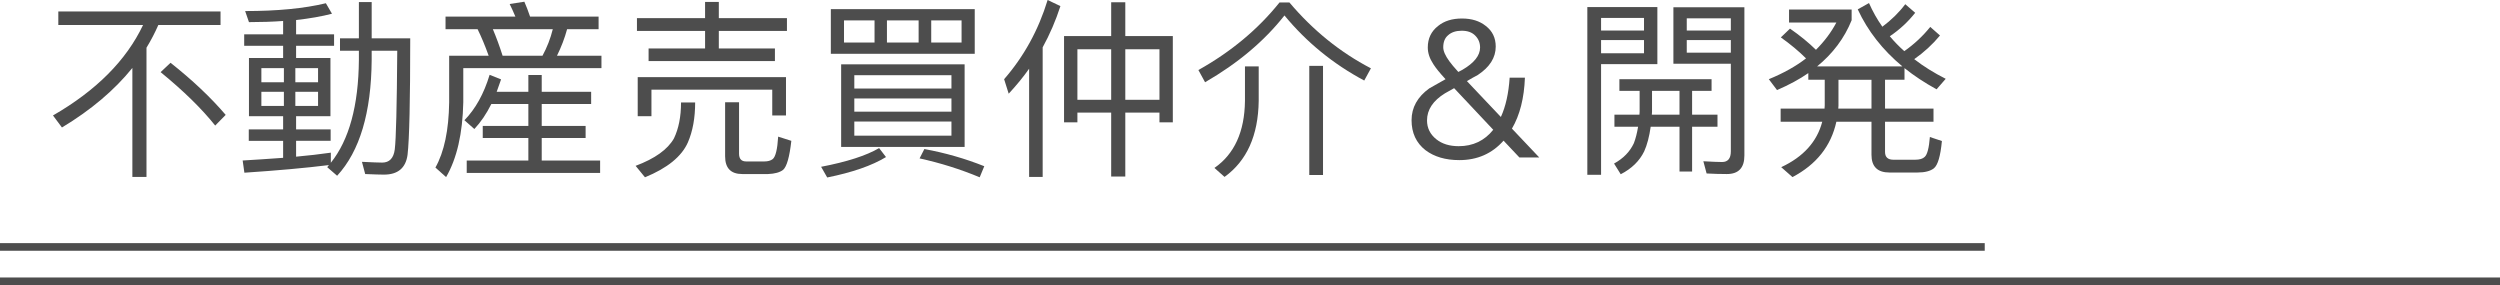 <?xml version="1.0" encoding="UTF-8"?>
<svg id="_图层_1" data-name="图层 1" xmlns="http://www.w3.org/2000/svg" viewBox="0 0 655 74.7">
  <defs>
    <style>
      .cls-1 {
        fill: none;
        stroke: #4d4d4d;
        stroke-miterlimit: 10;
        stroke-width: 2px;
      }

      .cls-2 {
        fill: #4d4d4d;
        stroke-width: 0px;
      }
    </style>
  </defs>
  <line class="cls-1" y1="64.7" x2="520" y2="64.7"/>
  <line class="cls-1" y1="73.7" x2="655" y2="73.7"/>
  <g>
    <path class="cls-2" d="m15.28,3h42.5v3.55h-16.3c-.87,2-1.9,3.98-3.1,5.95v33.85h-3.7v-28.55c-4.7,5.83-10.85,11.03-18.45,15.6l-2.35-3.15c11.33-6.53,19.2-14.43,23.6-23.7H15.28v-3.55Zm29.4,13.45c5.7,4.5,10.52,9.05,14.45,13.65l-2.75,2.8c-3.5-4.4-8.27-9.07-14.3-14l2.6-2.45Z"/>
    <path class="cls-2" d="m94.03.55h3.35v9.5h10.1c0,16.3-.23,26.47-.7,30.5-.47,3.47-2.53,5.2-6.2,5.2-.97,0-2.6-.05-4.9-.15l-.85-3.2c2.67.13,4.43.2,5.3.2,1.9,0,3-1.15,3.3-3.45.33-2.67.55-11.28.65-25.85h-6.7v2.4c-.1,13.8-3.12,23.92-9.05,30.35l-2.6-2.25.25-.3c.1-.1.17-.18.2-.25-6.2.77-13.58,1.43-22.15,2l-.45-3.2c2.97-.17,6.5-.4,10.6-.7v-4.45h-9v-3h9v-3.45h-8.95v-15.25h8.95v-3.2h-10.2v-3h10.2v-3.5c-2.8.2-5.78.3-8.95.3l-1-2.9c8.43,0,15.48-.68,21.15-2.05l1.6,2.75c-2.7.7-5.83,1.25-9.4,1.65v3.75h9.95v3h-9.95v3.2h9v15.25h-9v3.45h9.05v3h-9.05v4.15c3.3-.3,6.33-.65,9.1-1.05v2.65c4.8-6,7.25-14.98,7.35-26.95v-2.4h-4.95v-3.25h4.95V.55Zm-25.55,21h5.9v-3.7h-5.9v3.7Zm5.9,6.2v-3.7h-5.9v3.7h5.9Zm3-9.9v3.7h5.95v-3.7h-5.95Zm5.95,9.9v-3.7h-5.95v3.7h5.95Z"/>
    <path class="cls-2" d="m116.73,4.35h18.3c-.5-1.2-1-2.3-1.5-3.3l3.85-.6c.5,1.13,1,2.43,1.5,3.9h17.95v3.3h-8.25c-.63,2.33-1.52,4.65-2.65,6.95h11.65v3.25h-36.2v8.95c-.17,8.17-1.67,14.7-4.5,19.6l-2.8-2.5c2.3-4.1,3.5-9.8,3.6-17.1v-12.2h10.35c-.93-2.6-1.9-4.92-2.9-6.95h-8.4v-3.3Zm12,22.9c-1.3,2.6-2.78,4.78-4.45,6.55l-2.6-2.3c2.9-2.97,5.1-6.93,6.6-11.9l3,1.2-1.15,3.25h8.3v-4.4h3.5v4.4h12.95v3.2h-12.95v5.75h11.5v3.15h-11.5v5.9h15.3v3.25h-34.95v-3.25h16.15v-5.9h-11.95v-3.15h11.95v-5.75h-9.7Zm13.4-12.65c1.2-2.2,2.1-4.52,2.7-6.95h-15.7c.93,2.2,1.78,4.52,2.55,6.95h10.45Z"/>
    <path class="cls-2" d="m182.13,26.85c0,4.03-.63,7.52-1.9,10.45-1.63,3.7-5.38,6.75-11.25,9.15l-2.45-3c5.07-1.9,8.42-4.3,10.05-7.2,1.23-2.57,1.85-5.7,1.85-9.4h3.7Zm-15.25-22.1h17.85V.5h3.6v4.25h17.85v3.35h-17.85v4.6h14.7v3.3h-33.1v-3.3h14.8v-4.6h-17.85v-3.35Zm39.05,15.45v10.05h-3.6v-6.75h-31.65v6.95h-3.6v-10.25h38.85Zm-11.45,25.4c-3,0-4.5-1.55-4.5-4.65v-14.15h3.65v13.45c0,1.37.62,2.05,1.85,2.05h4.8c.9,0,1.62-.2,2.15-.6.77-.6,1.25-2.57,1.45-5.9l3.45,1.1c-.47,4.2-1.18,6.73-2.15,7.6-.87.67-2.18,1.03-3.95,1.1h-6.75Z"/>
    <path class="cls-2" d="m232.13,41.15c-3.67,2.23-8.8,4.02-15.4,5.35l-1.6-2.8c6.77-1.3,11.83-2.93,15.2-4.9l1.8,2.35Zm-14.45-38.75h37.7v11.7h-37.7V2.4Zm2.7,14.45h32.35v21.65h-32.35v-21.65Zm8.75-5.7v-5.8h-8v5.8h8Zm-5.3,12.05h25.45v-3.5h-25.45v3.5Zm0,6.05h25.45v-3.45h-25.45v3.45Zm25.45,6.3v-3.7h-25.45v3.7h25.45Zm-8.6-24.4v-5.8h-8.3v5.8h8.3Zm1.5,27.9c5.47,1,10.7,2.5,15.7,4.5l-1.2,2.9c-5.03-2.1-10.28-3.75-15.75-4.95l1.25-2.45Zm9.75-27.9v-5.8h-7.95v5.8h7.95Z"/>
    <path class="cls-2" d="m277.83,1.6c-1.23,3.8-2.78,7.4-4.65,10.8v33.95h-3.55v-28.35c-1.47,2.1-3.25,4.28-5.35,6.55l-1.2-3.8c5.2-5.97,9-12.88,11.4-20.75l3.35,1.6Zm13.3-1h3.7v8.85h12.45v22.6h-3.5v-2.55h-8.95v16.75h-3.7v-16.75h-8.85v2.55h-3.5V9.45h12.35V.6Zm-8.85,25.55h8.85v-13.25h-8.85v13.25Zm12.55,0h8.95v-13.25h-8.95v13.25Z"/>
    <path class="cls-2" d="m337.83.65c6.17,7.3,13.28,13.05,21.35,17.25l-1.75,3.2c-8.13-4.33-15.1-10.02-20.9-17.05-5.27,6.7-12.2,12.53-20.8,17.5l-1.75-3.2c8.53-4.77,15.62-10.67,21.25-17.7h2.6Zm-11.65,16.75h3.6v9.05c-.13,9.07-3.12,15.7-8.95,19.9l-2.65-2.35c5.23-3.63,7.9-9.48,8-17.55v-9.05Zm16.85-.15h3.6v28.6h-3.6v-28.6Z"/>
    <path class="cls-2" d="m378.73,20.75c-1.53-1.67-2.6-2.98-3.2-3.95-.97-1.47-1.45-2.92-1.45-4.35,0-2.37.9-4.25,2.7-5.65,1.6-1.3,3.68-1.95,6.25-1.95s4.62.65,6.25,1.95c1.73,1.33,2.6,3.13,2.6,5.4,0,2.9-1.57,5.38-4.7,7.45-.83.43-1.78.97-2.85,1.6l8.9,9.4c1.27-2.77,2.03-6.2,2.3-10.3h4c-.2,5.37-1.33,9.82-3.4,13.35l7.15,7.55h-5.2l-4.15-4.4c-3,3.4-6.87,5.1-11.6,5.1-3.6,0-6.55-.87-8.85-2.6-2.43-1.9-3.65-4.52-3.65-7.85s1.55-6.12,4.65-8.35l4.25-2.4Zm2.25,2.35l-2.4,1.35c-3.13,1.93-4.7,4.3-4.7,7.1,0,2,.82,3.65,2.45,4.95,1.5,1.2,3.45,1.8,5.85,1.8,3.73,0,6.75-1.43,9.05-4.3l-10.25-10.9Zm-1.6-13.85c-.83.7-1.25,1.75-1.25,3.15,0,.97.53,2.18,1.6,3.65.5.7,1.28,1.63,2.35,2.8l1.05-.55c3.1-1.8,4.65-3.75,4.65-5.85,0-1.23-.42-2.27-1.25-3.1-.83-.87-2.02-1.3-3.55-1.3s-2.73.4-3.6,1.2Z"/>
    <path class="cls-2" d="m434.23,1.85v14.95h-14.75v29h-3.6V1.85h18.35Zm-3.5,6.15v-3.3h-11.25v3.3h11.25Zm-11.25,2.5v3.45h11.25v-3.45h-11.25Zm4.8,10.25h24.15v3.05h-5.1v6.25h6.65v3.15h-6.65v11.75h-3.3v-11.75h-7.55c-.37,2.6-.93,4.75-1.7,6.45-1.23,2.53-3.28,4.53-6.15,6l-1.75-2.8c2.43-1.33,4.17-3.12,5.2-5.35.47-1.23.83-2.67,1.1-4.3h-6.2v-3.15h6.55l.05-.75v-5.5h-5.3v-3.05Zm8.55,3.05v5.5l-.05.75h7.25v-6.25h-7.2Zm20.65-7.1h-15.05V1.9h18.6v38.85c0,3.23-1.53,4.85-4.6,4.85-1.73,0-3.5-.05-5.3-.15l-.85-3.2c2.33.13,3.97.2,4.9.2,1.53,0,2.3-.93,2.3-2.8v-22.95Zm0-8.7v-3.2h-11.55v3.2h11.55Zm-11.55,2.5v3.3h11.55v-3.3h-11.55Z"/>
    <path class="cls-2" d="m473.78,19.15c-2.3,1.6-5.03,3.08-8.2,4.45l-2.15-2.85c3.83-1.57,7.08-3.38,9.75-5.45-1.87-1.87-4.07-3.7-6.6-5.5l2.4-2.3c2.6,1.8,4.87,3.65,6.8,5.55,2.23-2.23,4.02-4.62,5.35-7.15h-12.4v-3.4h16.4v2.8c-1.9,4.7-4.92,8.73-9.05,12.1h22.35c-5.2-4.33-9.1-9.32-11.7-14.95l2.95-1.65c.97,2.2,2.13,4.27,3.5,6.2,2.37-1.77,4.37-3.73,6-5.9l2.6,2.25c-1.87,2.37-4.08,4.42-6.65,6.15,1.2,1.43,2.47,2.73,3.8,3.9,2.6-1.83,4.87-3.95,6.8-6.35l2.55,2.25c-1.97,2.37-4.22,4.43-6.75,6.2,2.4,1.87,5.15,3.58,8.25,5.15l-2.4,2.75c-3.1-1.7-5.9-3.55-8.4-5.55v3.05h-5.1v7.55h12.7v3.45h-12.7v7.9c0,1.37.73,2.05,2.2,2.05h5.7c1.17,0,2-.25,2.5-.75.67-.6,1.12-2.33,1.35-5.2l3.15,1.05c-.37,3.93-1.07,6.32-2.1,7.15-.93.73-2.37,1.1-4.3,1.1h-7.35c-3.13,0-4.7-1.55-4.7-4.65v-8.65h-9.2c-1.4,6.37-5.23,11.2-11.5,14.5l-2.95-2.6c5.8-2.7,9.38-6.67,10.75-11.9h-10.9v-3.45h11.5l.05-.8v-6.75h-4.3v-1.75Zm16.55,9.3v-7.55h-8.65v6.8l-.05.75h8.7Z"/>
  </g>
</svg>